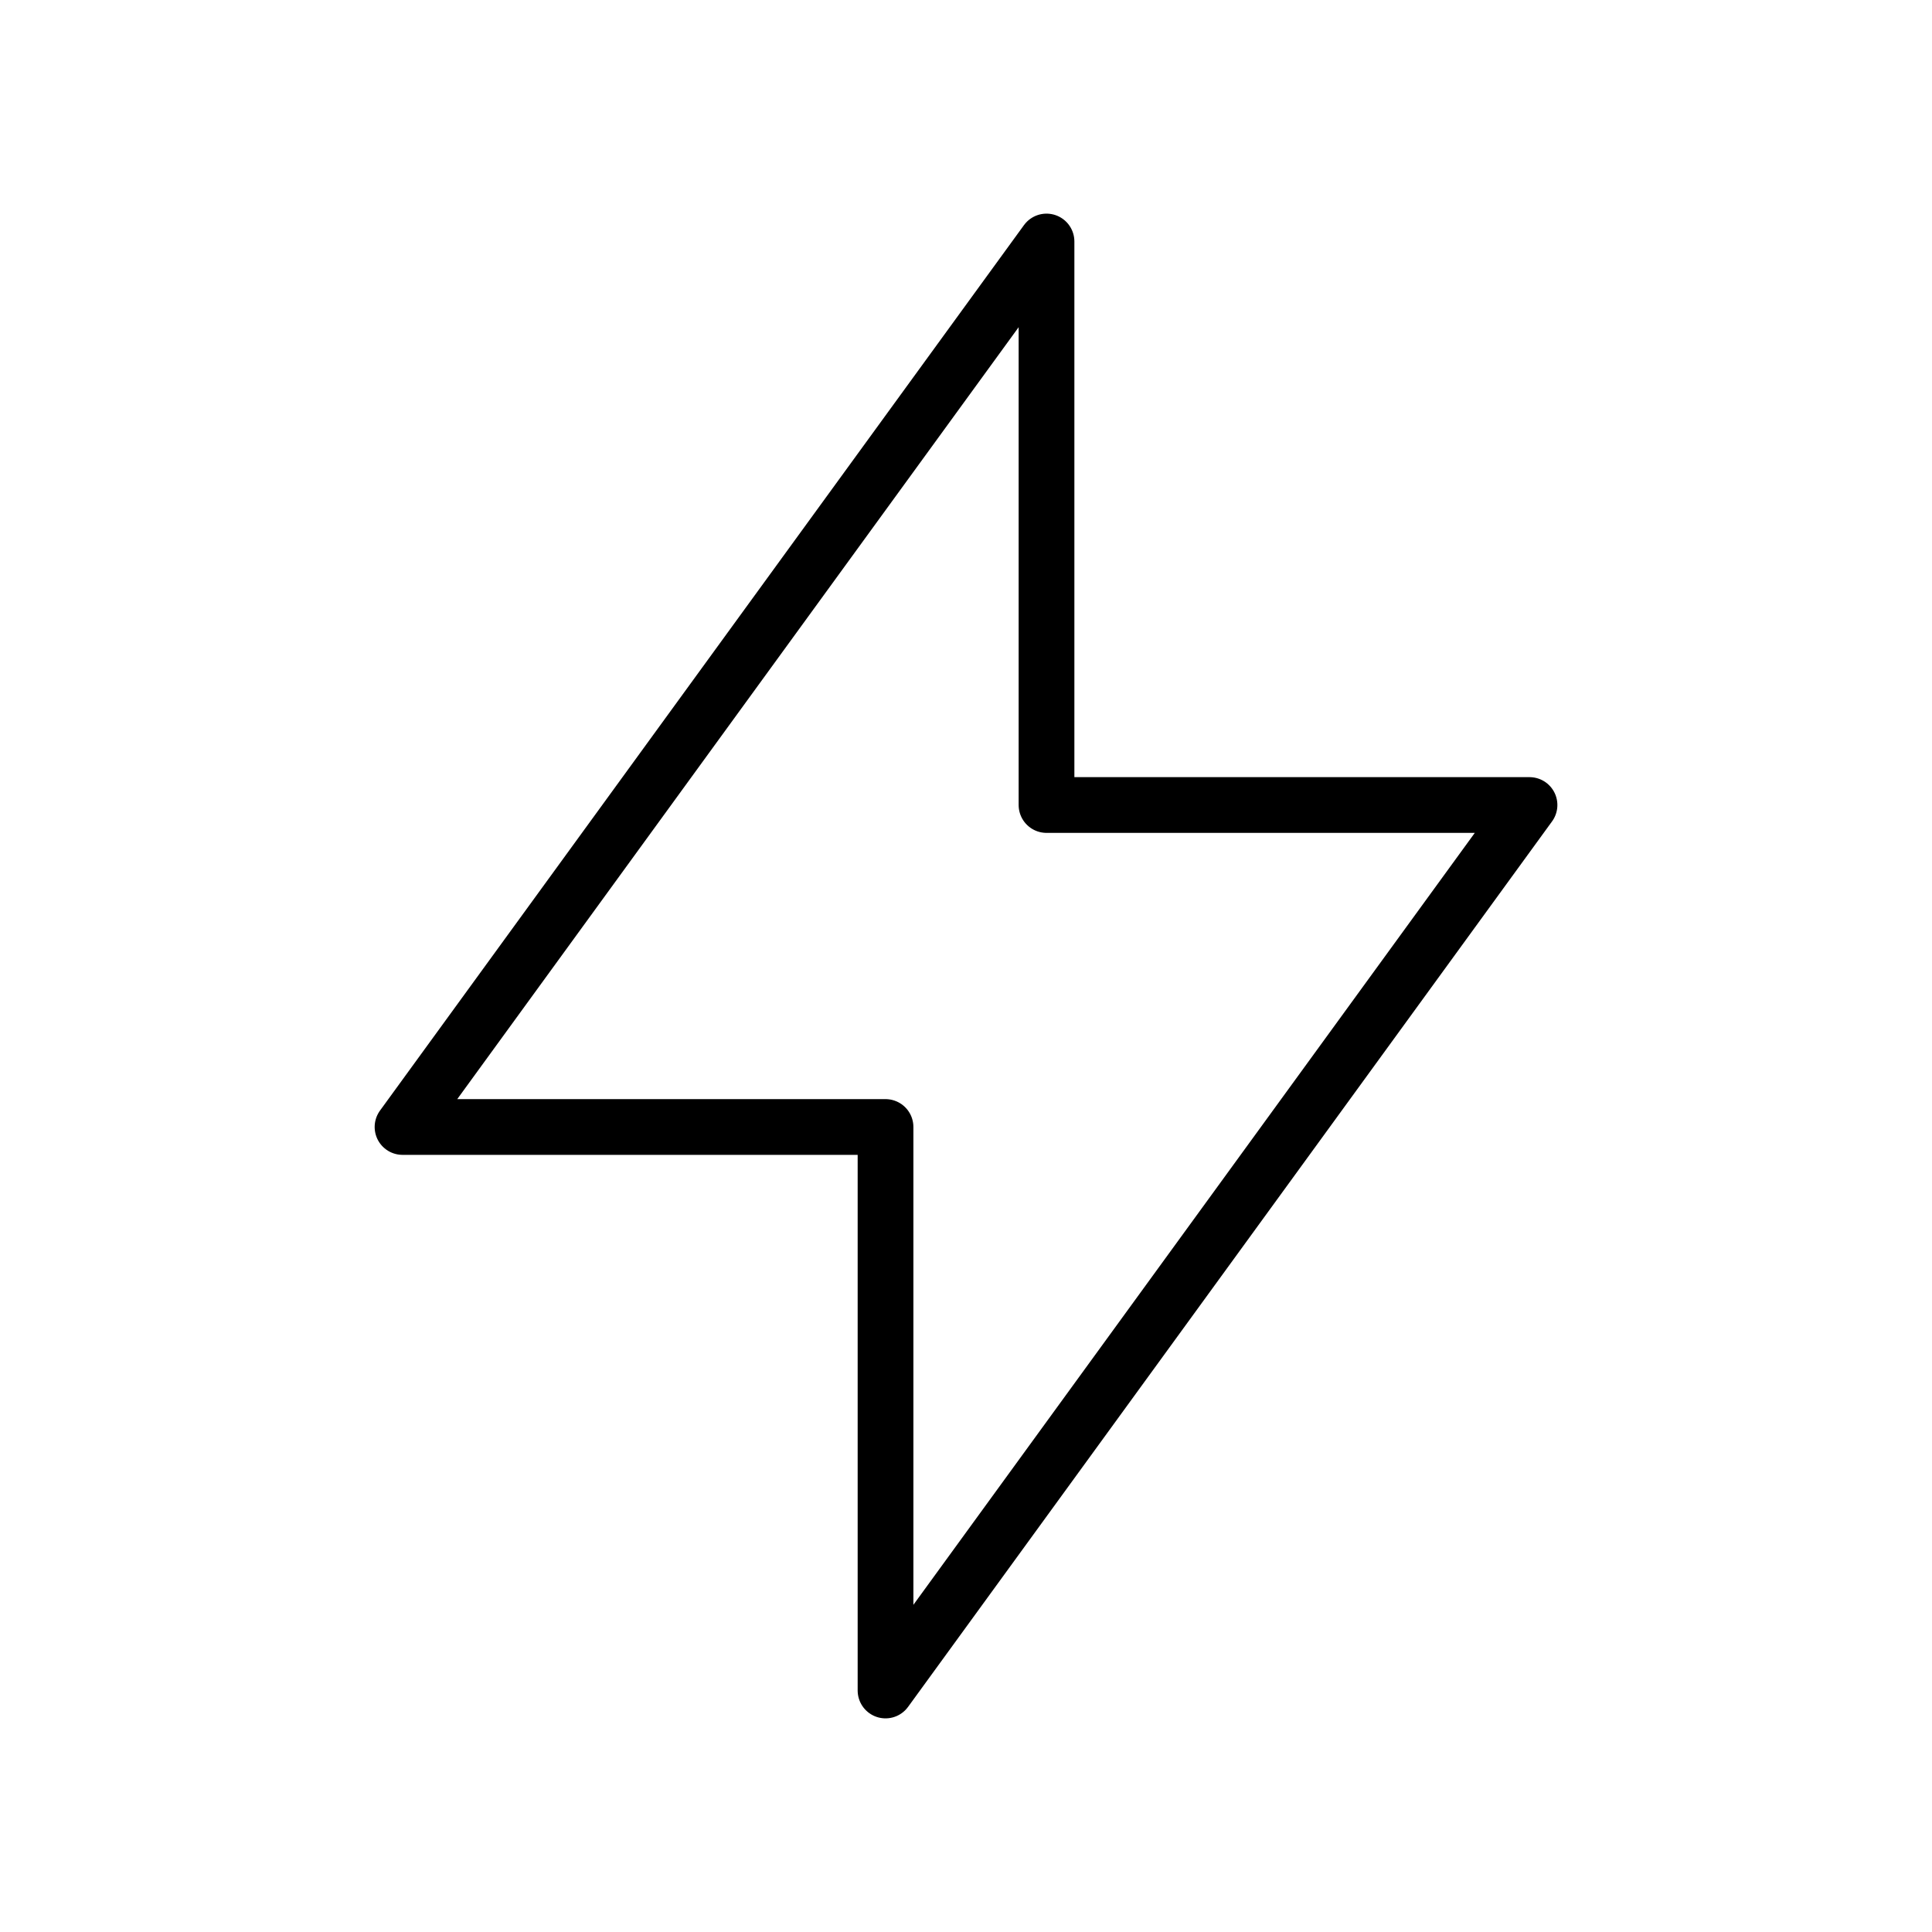 <?xml version="1.0" encoding="UTF-8"?>
<svg xmlns="http://www.w3.org/2000/svg" width="52" height="52" viewBox="0 0 52 52" fill="none">
  <g clip-path="url(#clip0_306_960)">
    <path d="M28.167 6.5V21.667H41.167L23.834 45.5V30.333H10.834L28.167 6.5Z" stroke="black" stroke-width="1.5" stroke-linecap="round" stroke-linejoin="round"></path>
  </g>
  <defs>
    <clipPath id="clip0_306_960">
      <rect width="52" height="52" fill="white"></rect>
    </clipPath>
  </defs>
</svg>
